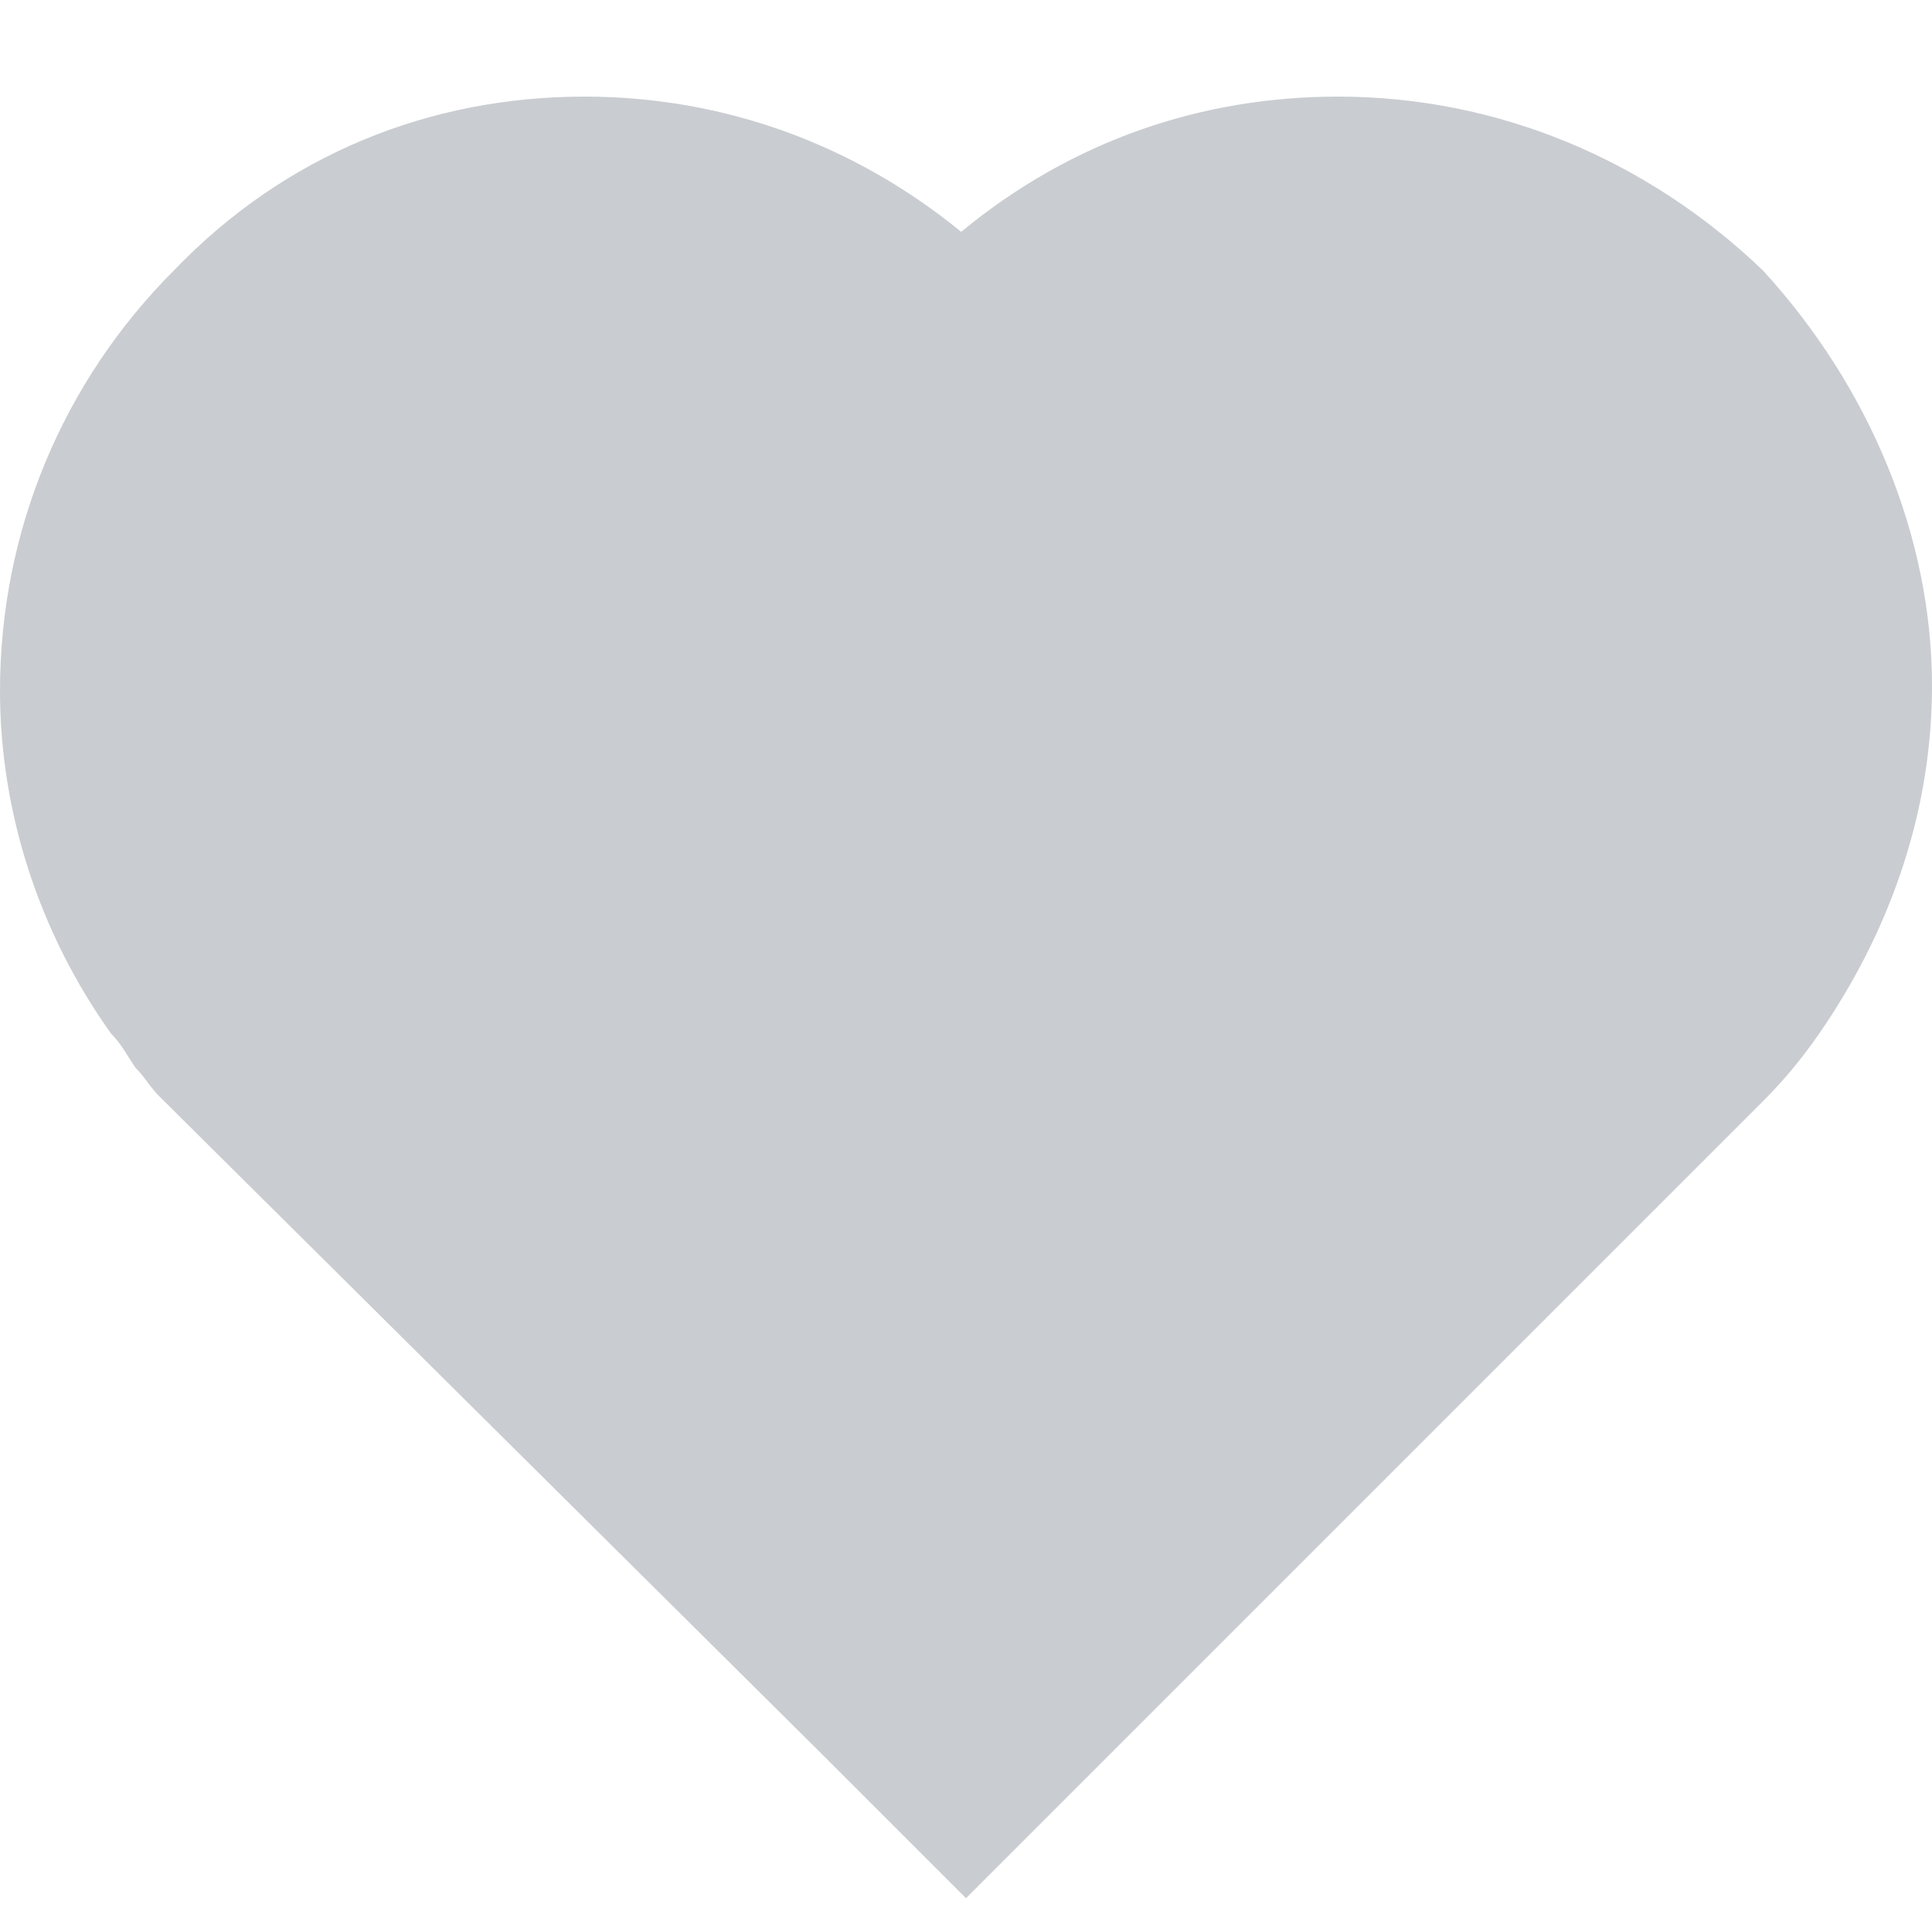 <?xml version="1.0" encoding="utf-8"?>
<!-- Generator: Adobe Illustrator 24.0.1, SVG Export Plug-In . SVG Version: 6.00 Build 0)  -->
<svg version="1.1" id="レイヤー_1" xmlns="http://www.w3.org/2000/svg" xmlns:xlink="http://www.w3.org/1999/xlink" x="0px"
	 y="0px" viewBox="0 0 40 40" style="enable-background:new 0 0 40 40;" xml:space="preserve">
<style type="text/css">
	.st0{display:none;}
	.st1{display:inline;}
	.st2{fill:#4B4B4B;}
	.st3{fill:#C9CCD0;}
</style>
<g id="レイヤー_1_1_" class="st0">
	<g class="st1">
		<path class="st2" d="M233.6-168.4c-27.6-27.6-64.3-42.8-103.3-42.8S54.6-196,27-168.4c-2.3,2.3-4.5,4.7-6.6,7.1
			c-2.1-2.4-4.3-4.8-6.6-7.1c-27.6-27.6-64.3-42.8-103.3-42.8s-75.7,15.2-103.3,42.8s-42.8,64.3-42.8,103.3
			c0,30.6,9.4,59.8,26.8,84.3c4.4,6.2,9.4,12.2,14.9,17.8c0.4,0.4,0.8,0.8,1.2,1.2L-3,228.1l23.3,23.4L233.6,38.2
			c0.4-0.4,0.8-0.8,1.1-1.2c5.5-5.6,10.5-11.5,14.9-17.8c17.4-24.5,26.8-53.7,26.8-84.3C276.4-104.1,261.1-140.8,233.6-168.4z
			 M20.4,204.7L-147.3,37.1h65.9l26.5-101.7l55,187.1L40.4,0.9L75.7,71l32.9-34H188L20.4,204.7z M210.2,14.9l-4.4,4.4H101L80.3,40.6
			L37-45.5L1.1,62.9l-57-194L-95.2,19.3h-69.9l-4.4-4.4c-44.2-44.2-44.2-115.7,0-159.9c22.1-22.1,51-33.1,79.9-33.1
			s57.9,11,79.9,33.1c15.3,15.3,25.3,33.9,30,53.5c4.7-19.6,14.7-38.2,30-53.5c22.1-22.1,51-33.1,80-33.1c28.9,0,57.9,11,79.9,33.1
			C254.4-100.9,254.4-29.3,210.2,14.9z"/>
	</g>
</g>
<g>
	<g>
		<path class="st3" d="M36.5,5.6L36.5,5.6C34.1,3.3,31,2,27.7,2c-2.8,0-5.5,0.9-7.8,2.8C17.7,3,15,2,12.1,2C8.9,2,5.9,3.2,3.6,5.6
			C1.3,7.9,0,11,0,14.3c0,2.5,0.8,5,2.3,7.1c0.2,0.2,0.3,0.4,0.5,0.7c0.2,0.2,0.3,0.4,0.5,0.6L17,36.3l3,3l16.4-16.4l0.1-0.1
			c0.5-0.5,0.9-1,1.3-1.6c1.4-2.1,2.2-4.5,2.2-7C40,11.1,38.7,8,36.5,5.6z"/>
	</g>
</g>
</svg>
